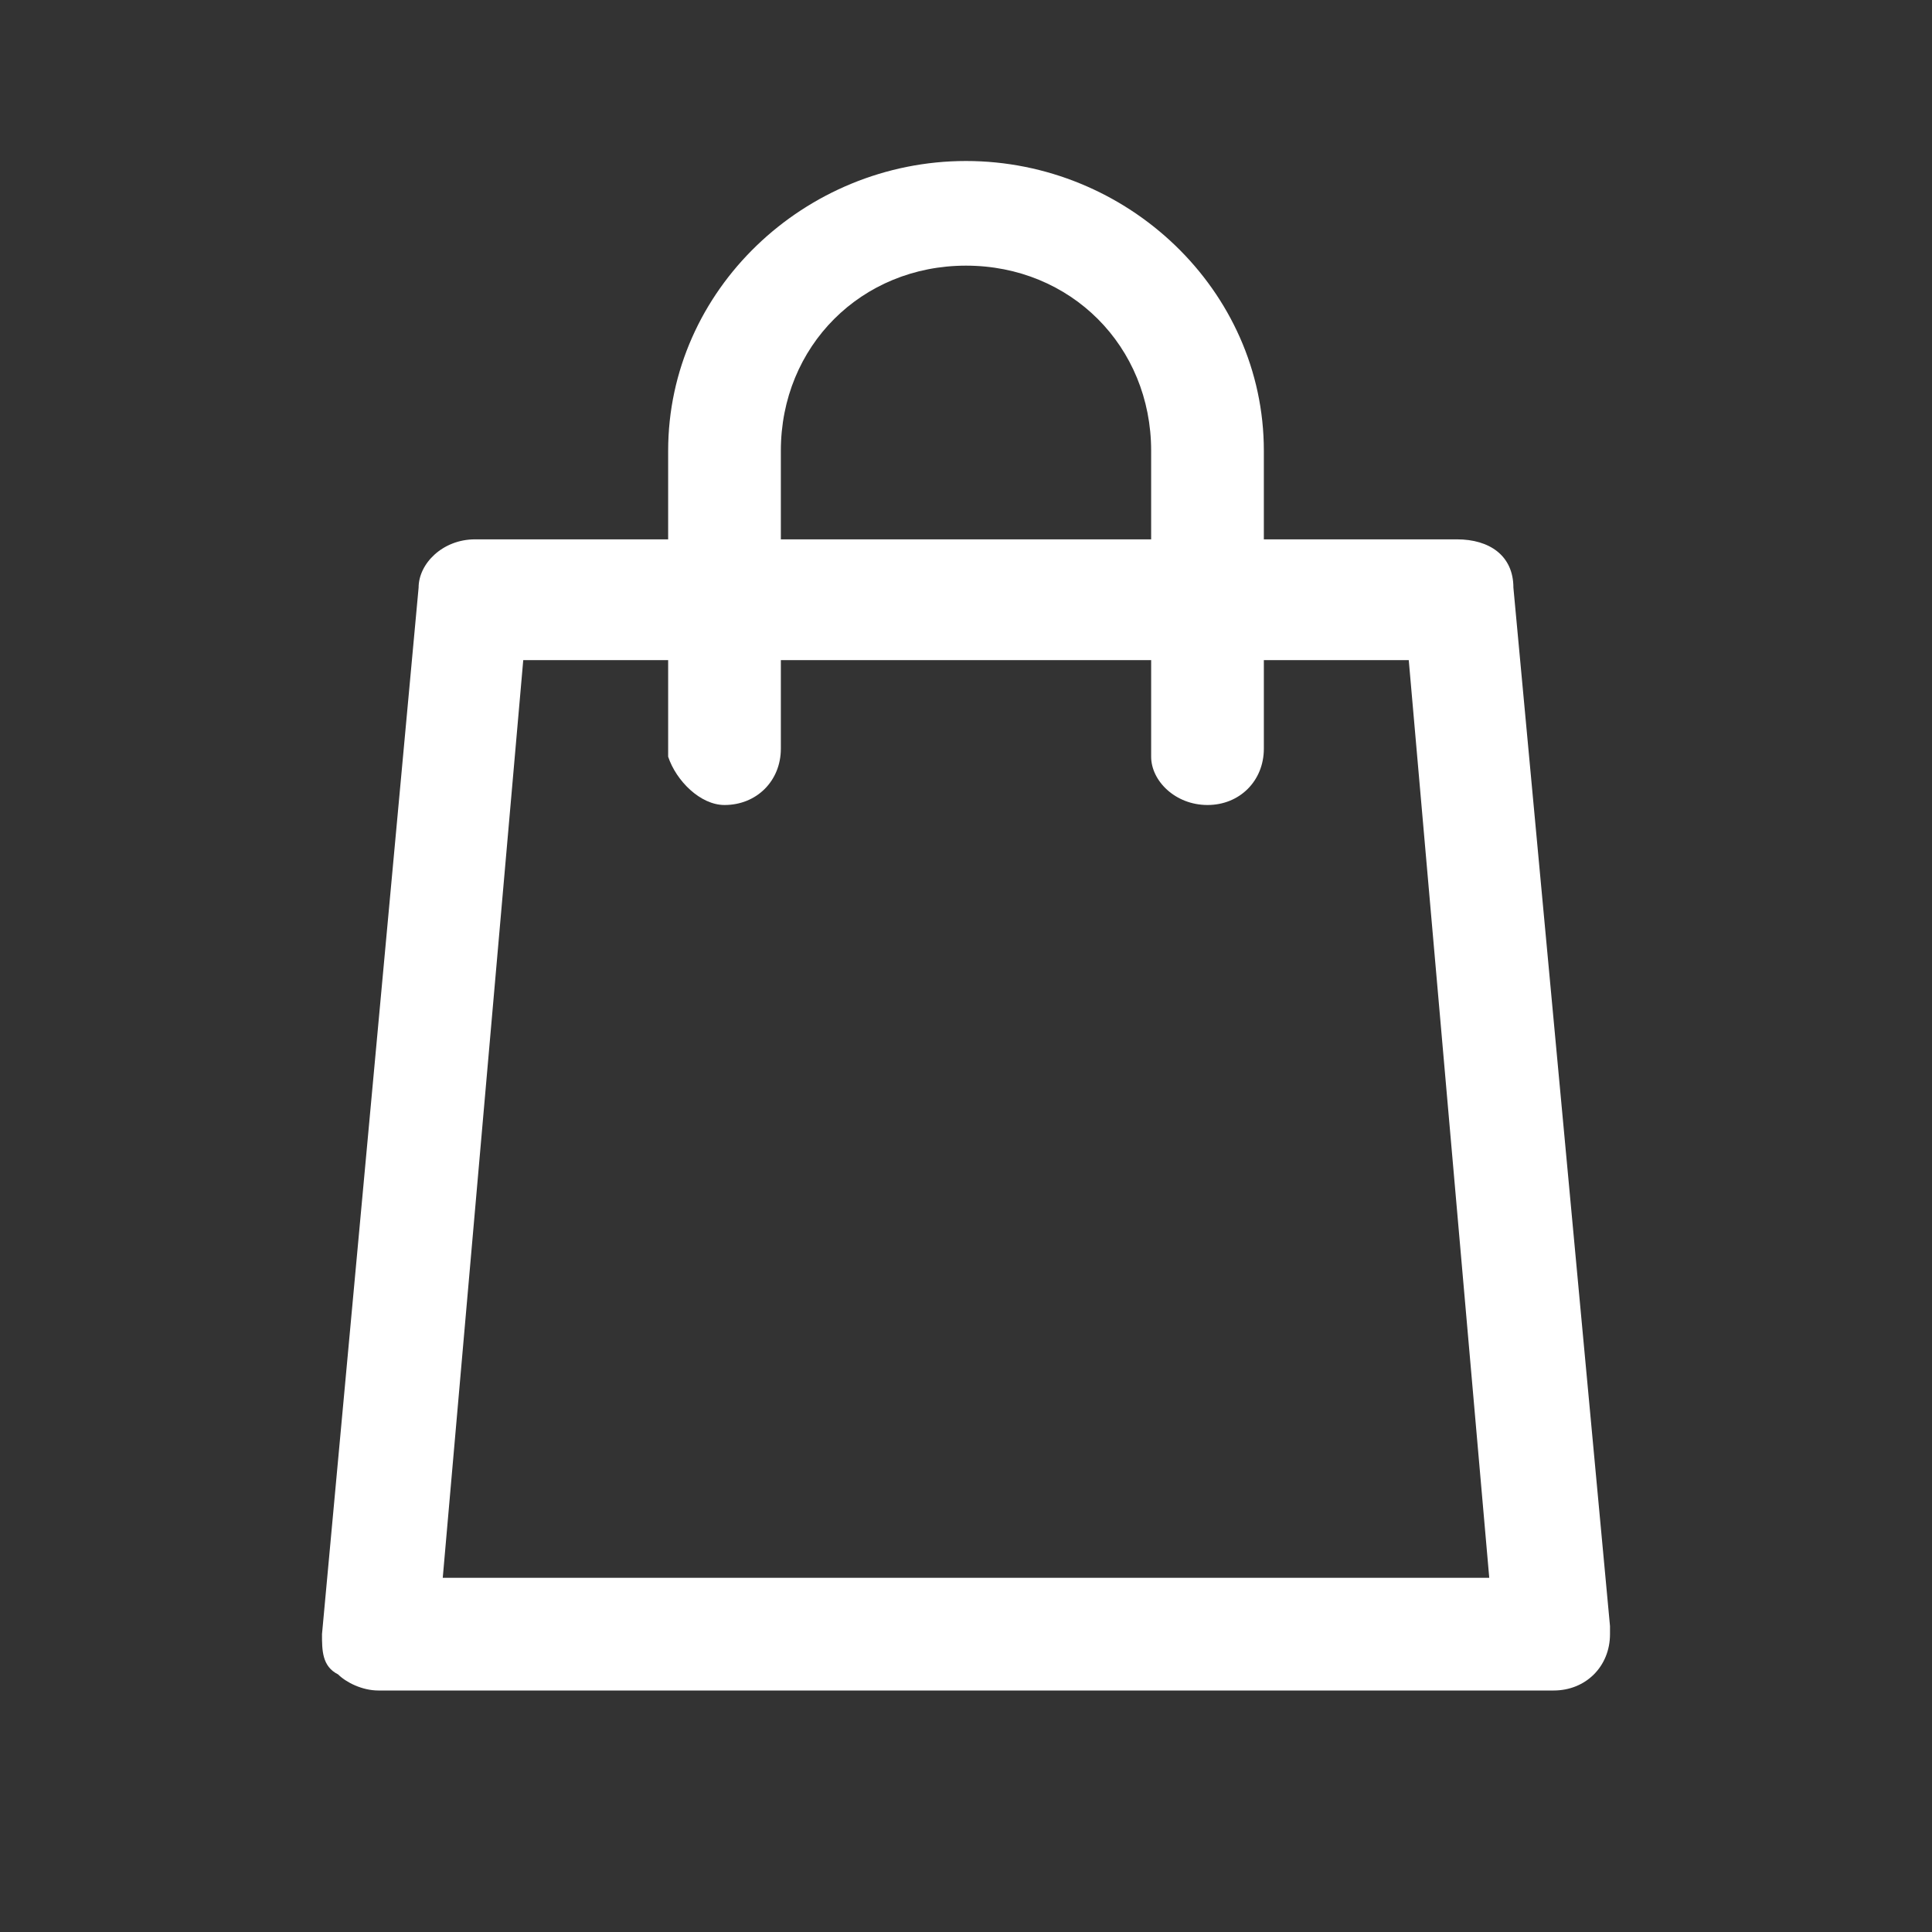 <?xml version="1.0" encoding="utf-8"?>
<!-- Generator: Adobe Illustrator 25.1.0, SVG Export Plug-In . SVG Version: 6.00 Build 0)  -->
<svg version="1.1" id="Layer_1" xmlns="http://www.w3.org/2000/svg" xmlns:xlink="http://www.w3.org/1999/xlink" x="0px" y="0px"
	 viewBox="0 0 24 24" style="enable-background:new 0 0 24 24;" xml:space="preserve">
<rect x="0" y="0" width="24" height="24" fill="#333333" stroke="none"/>
<g id="Symbols---Icons">
	<g id="Setup_x2F_Icon_x2F_cart">
		<g id="shopping-bag" transform="translate(4, 2)">
			<path id="Shape" d="M16,18.2L14.8,5.3c0-0.4-0.3-0.6-0.7-0.6h-2.4V3.6C11.7,1.6,10,0,8,0C6,0,4.3,1.6,4.3,3.6v1.1H1.9
				C1.5,4.7,1.2,5,1.2,5.3L0,18.3c0,0.2,0,0.4,0.2,0.5C0.3,18.9,0.5,19,0.7,19h14.6c0,0,0,0,0,0c0.4,0,0.7-0.3,0.7-0.7
				C16,18.3,16,18.2,16,18.2z M5.7,3.6c0-1.3,1-2.3,2.3-2.3c1.3,0,2.3,1,2.3,2.3v1.1H5.7V3.6z M1.5,17.6l1-11.4h1.8v1.2
				C4.4,7.7,4.7,8,5,8c0.4,0,0.7-0.3,0.7-0.7V6.2h4.6v1.2C10.3,7.7,10.6,8,11,8c0.4,0,0.7-0.3,0.7-0.7V6.2h1.8l1,11.4H1.5L1.5,17.6z
				" fill="#ffffff"/>
		</g>
	</g>
</g>
</svg>